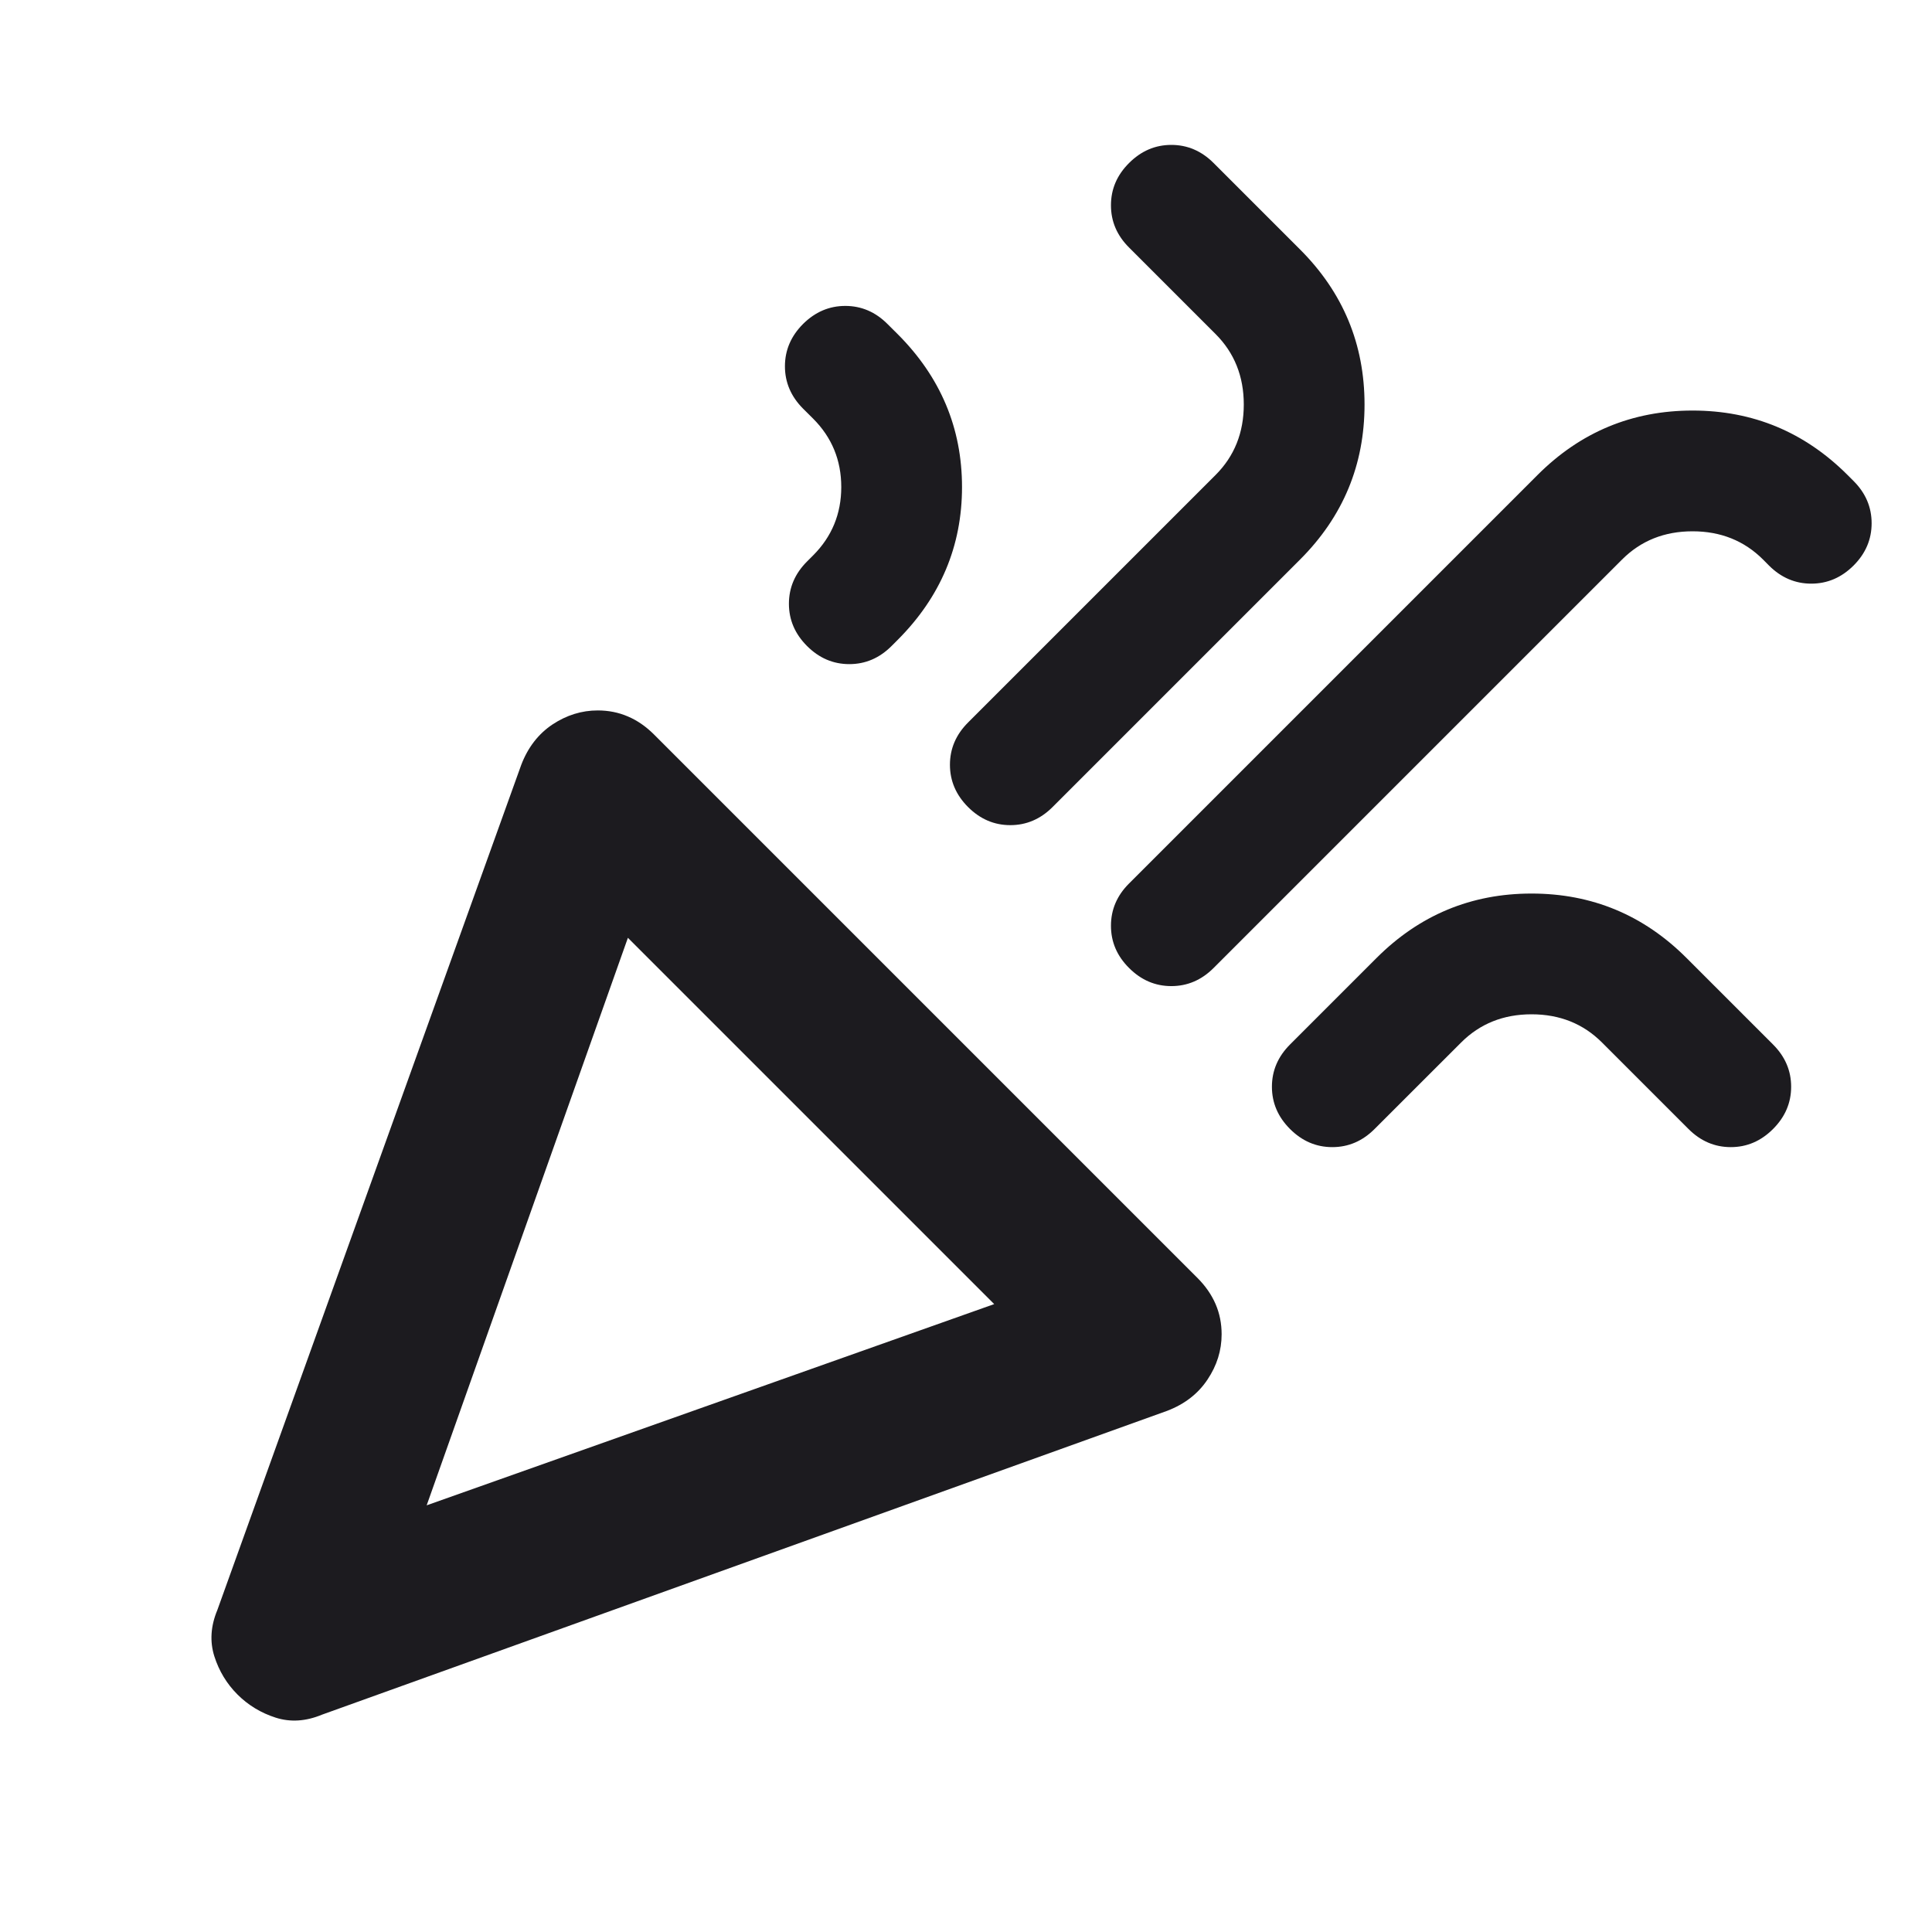 <svg width="32" height="32" viewBox="0 0 32 32" fill="none" xmlns="http://www.w3.org/2000/svg">
<mask id="mask0_38_565" style="mask-type:alpha" maskUnits="userSpaceOnUse" x="0" y="0" width="32" height="32">
<rect width="32" height="32" fill="#D9D9D9"/>
</mask>
<g mask="url(#mask0_38_565)">
<path d="M7.067 24.933L16.467 21.6L10.4 15.533L7.067 24.933ZM30.701 9.367C30.5 9.567 30.267 9.667 30 9.667C29.734 9.667 29.5 9.567 29.3 9.367L29.201 9.267C28.889 8.956 28.5 8.8 28.034 8.8C27.567 8.8 27.178 8.956 26.867 9.267L20.101 16.033C19.901 16.233 19.667 16.333 19.401 16.333C19.134 16.333 18.901 16.233 18.701 16.033C18.5 15.833 18.401 15.6 18.401 15.333C18.401 15.067 18.5 14.833 18.701 14.633L25.467 7.867C26.178 7.156 27.034 6.8 28.034 6.8C29.034 6.8 29.889 7.156 30.601 7.867L30.701 7.967C30.901 8.167 31 8.4 31 8.667C31 8.933 30.901 9.167 30.701 9.367ZM13.3 5.367C13.501 5.167 13.734 5.067 14.001 5.067C14.267 5.067 14.501 5.167 14.7 5.367L14.867 5.533C15.578 6.244 15.934 7.089 15.934 8.067C15.934 9.044 15.578 9.889 14.867 10.6L14.767 10.7C14.567 10.9 14.334 11 14.067 11C13.8 11 13.567 10.9 13.367 10.7C13.167 10.5 13.067 10.267 13.067 10C13.067 9.733 13.167 9.5 13.367 9.3L13.467 9.2C13.778 8.889 13.934 8.511 13.934 8.067C13.934 7.622 13.778 7.244 13.467 6.933L13.3 6.767C13.101 6.567 13.001 6.333 13.001 6.067C13.001 5.8 13.101 5.567 13.3 5.367ZM18.701 2.7C18.901 2.5 19.134 2.4 19.401 2.4C19.667 2.4 19.901 2.5 20.101 2.7L21.534 4.133C22.245 4.844 22.601 5.7 22.601 6.7C22.601 7.7 22.245 8.556 21.534 9.267L17.434 13.367C17.234 13.567 17 13.667 16.734 13.667C16.467 13.667 16.234 13.567 16.034 13.367C15.834 13.167 15.734 12.933 15.734 12.667C15.734 12.4 15.834 12.167 16.034 11.967L20.134 7.867C20.445 7.556 20.601 7.167 20.601 6.7C20.601 6.233 20.445 5.844 20.134 5.533L18.701 4.1C18.5 3.9 18.401 3.667 18.401 3.4C18.401 3.133 18.5 2.9 18.701 2.7ZM29.367 18.7C29.167 18.9 28.934 19 28.667 19C28.401 19 28.167 18.9 27.967 18.7L26.534 17.267C26.223 16.956 25.834 16.8 25.367 16.8C24.901 16.8 24.512 16.956 24.201 17.267L22.767 18.7C22.567 18.9 22.334 19 22.067 19C21.8 19 21.567 18.9 21.367 18.7C21.167 18.5 21.067 18.267 21.067 18C21.067 17.733 21.167 17.5 21.367 17.3L22.8 15.867C23.512 15.156 24.367 14.8 25.367 14.8C26.367 14.8 27.223 15.156 27.934 15.867L29.367 17.3C29.567 17.5 29.667 17.733 29.667 18C29.667 18.267 29.567 18.5 29.367 18.7ZM3.6 26.667L8.634 12.667C8.745 12.378 8.917 12.156 9.15 12C9.384 11.845 9.634 11.767 9.9 11.767C10.078 11.767 10.245 11.8 10.4 11.867C10.556 11.933 10.7 12.033 10.834 12.167L19.834 21.167C19.967 21.3 20.067 21.445 20.134 21.6C20.201 21.756 20.234 21.922 20.234 22.1C20.234 22.367 20.156 22.617 20 22.85C19.845 23.083 19.623 23.256 19.334 23.367L5.334 28.4C5.067 28.511 4.812 28.528 4.567 28.45C4.323 28.372 4.112 28.244 3.934 28.067C3.756 27.889 3.628 27.678 3.55 27.433C3.473 27.189 3.489 26.933 3.6 26.667Z" fill="#1C1B1F"/>
</g>
</svg>
